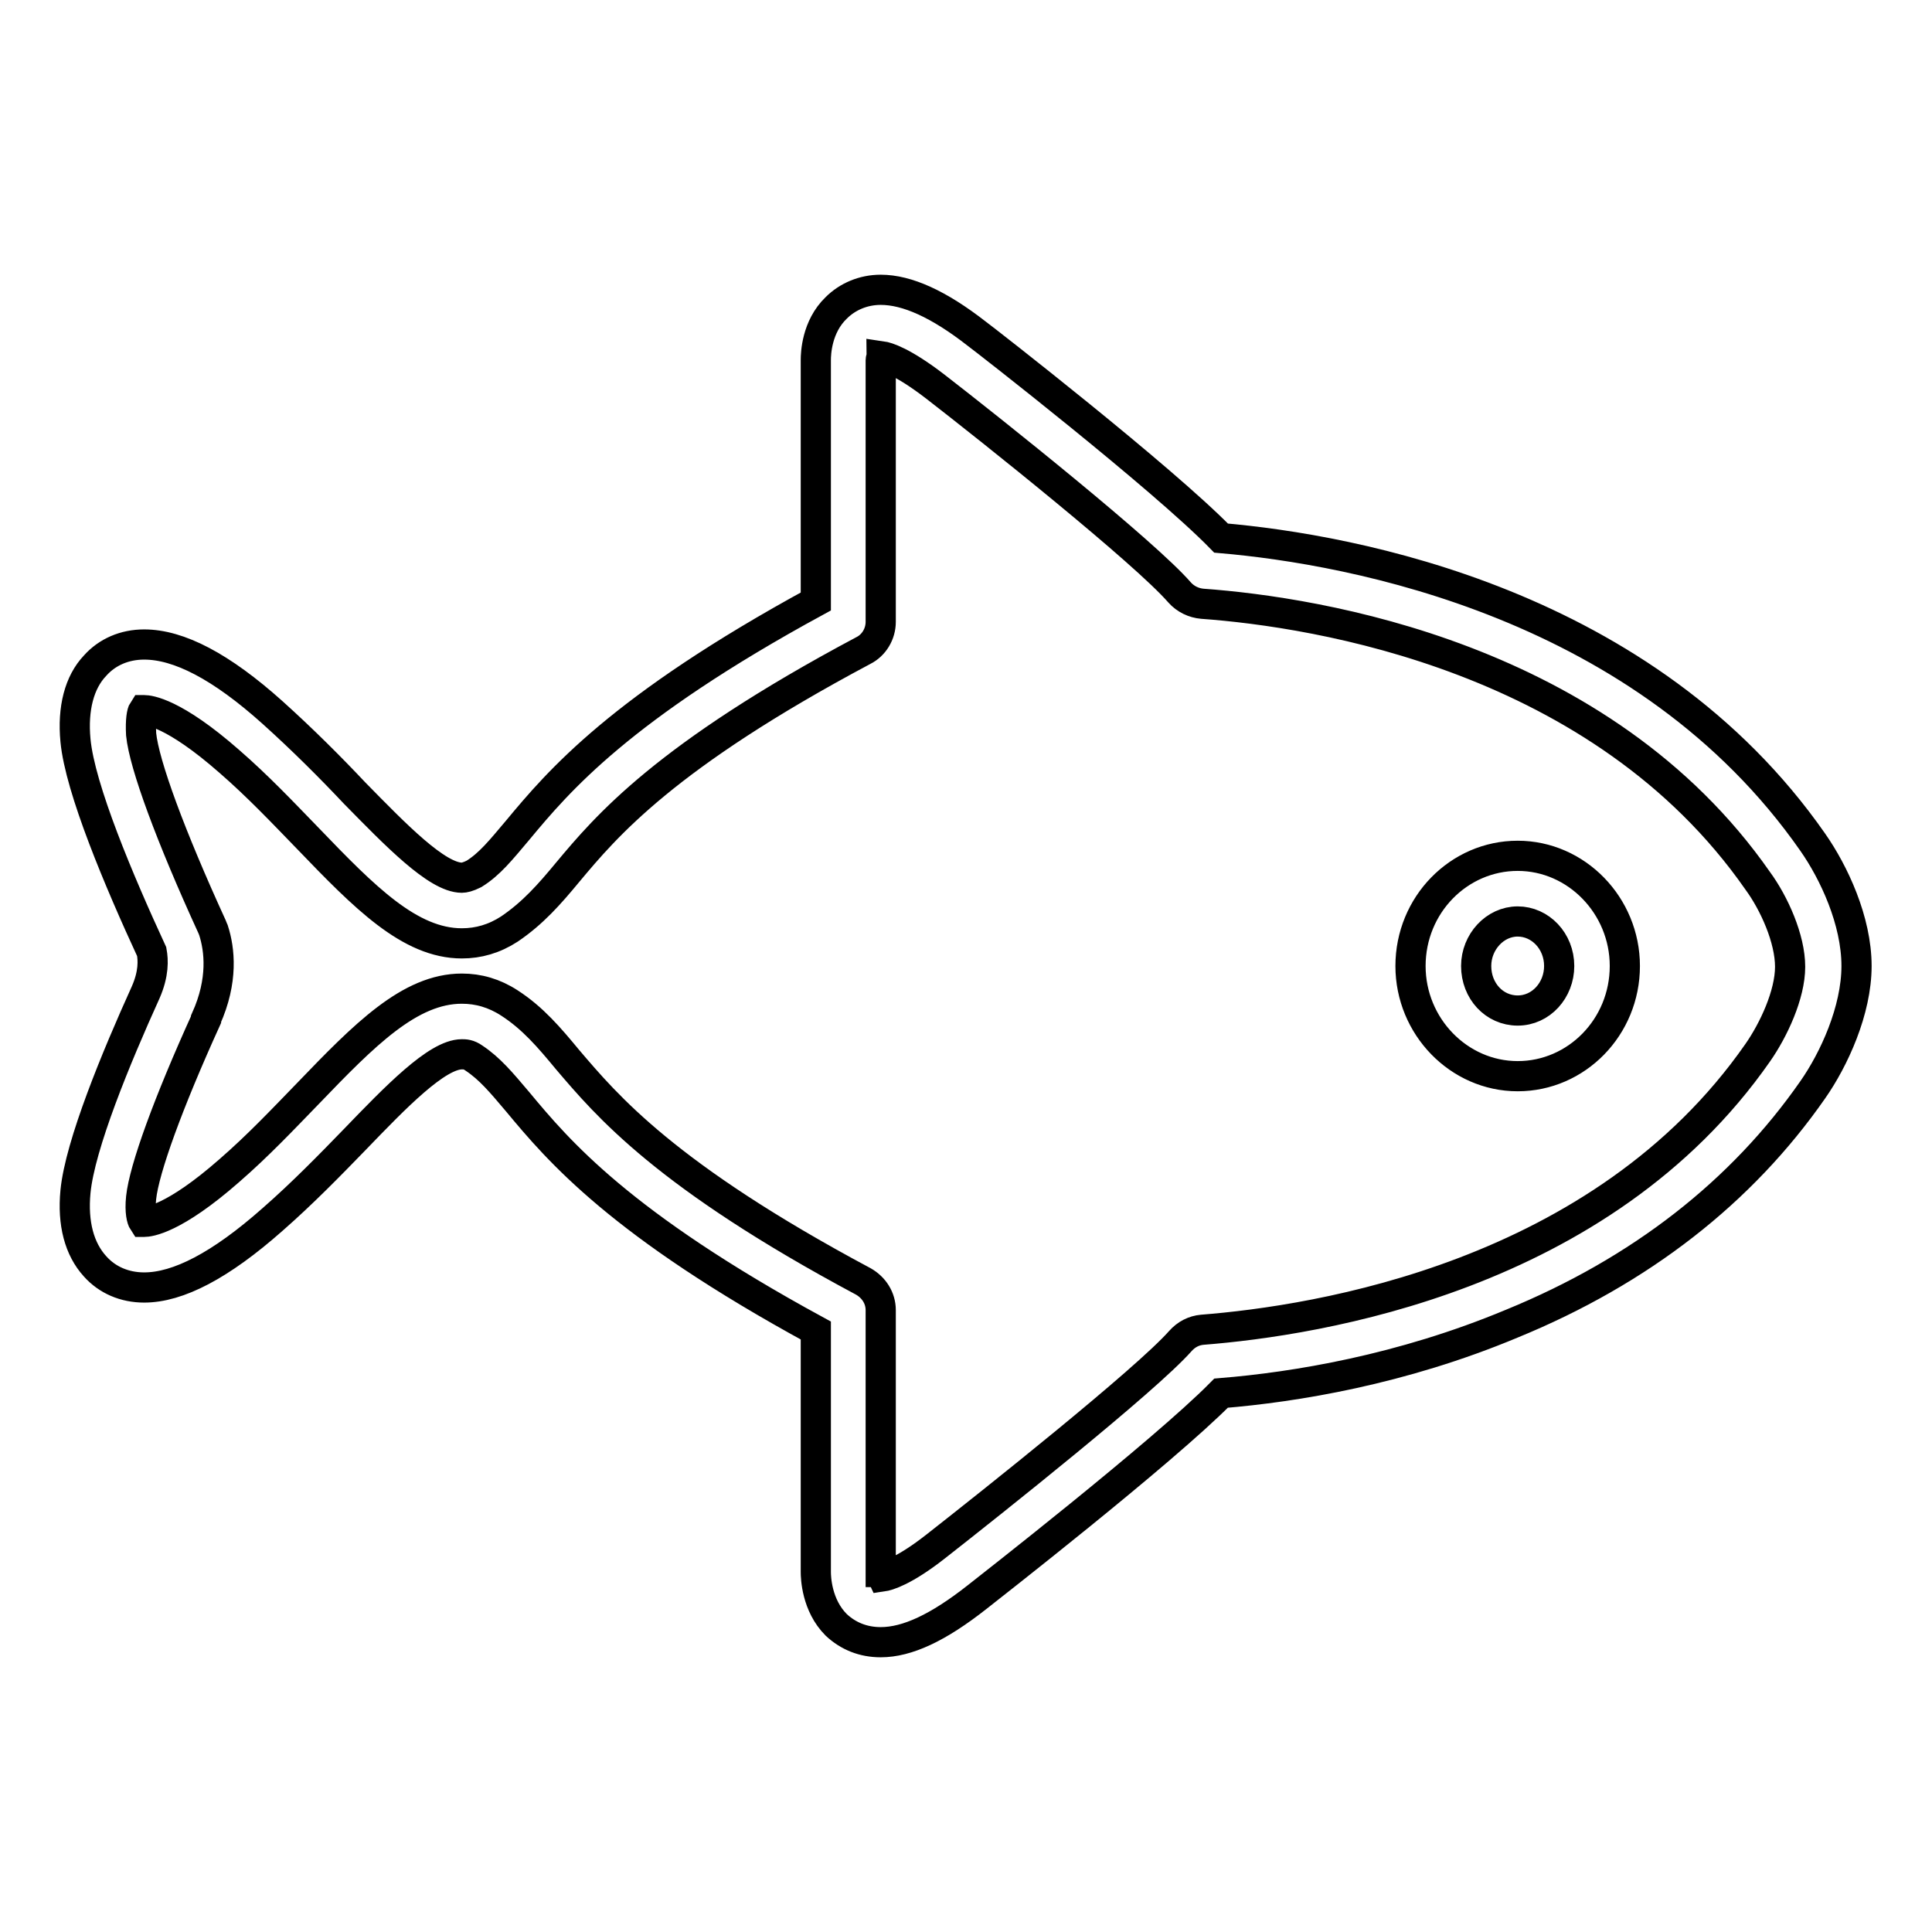<?xml version="1.0" encoding="utf-8"?>
<!-- Svg Vector Icons : http://www.onlinewebfonts.com/icon -->
<!DOCTYPE svg PUBLIC "-//W3C//DTD SVG 1.1//EN" "http://www.w3.org/Graphics/SVG/1.1/DTD/svg11.dtd">
<svg version="1.1" xmlns="http://www.w3.org/2000/svg" xmlns:xlink="http://www.w3.org/1999/xlink" x="0px" y="0px" viewBox="0 0 256 256" enable-background="new 0 0 256 256" xml:space="preserve">
<g> <path stroke-width="4" fill-opacity="0" stroke="#000000"  d="M116.7,217.6c-2.3,0-4.3-0.8-5.9-2.3c-2.6-2.6-2.7-6.3-2.7-7v-32c-25.9-14.1-34.1-23.8-39.5-30.3 c-2.2-2.6-3.7-4.4-5.8-5.8c-0.7-0.5-1.2-0.5-1.6-0.5c-3.3,0-8.8,5.7-14.2,11.3c-3.2,3.3-6.9,7.1-10.9,10.6c-6.9,6.1-12.5,9-17,9 c-2.6,0-4.9-1-6.5-2.8c-2.1-2.3-3-5.7-2.6-9.9c0.6-6.2,5.4-17.8,9.3-26.4c1.1-2.5,1-4.3,0.8-5.4c-4.3-9.3-9.5-21.6-10.1-28 c-0.4-4.2,0.5-7.7,2.6-9.9c1.6-1.8,3.9-2.8,6.5-2.8c4.6,0,10.2,2.9,17,9c4,3.6,7.7,7.3,10.9,10.7c5.4,5.5,10.9,11.2,14.2,11.2 c0.3,0,0.8-0.1,1.6-0.5c2.1-1.3,3.6-3.2,5.8-5.8c5.4-6.5,13.6-16.2,39.5-30.3V47.7c0-0.8,0.1-4.4,2.7-6.9c1.5-1.5,3.6-2.4,5.9-2.4 c3.5,0,7.7,1.9,12.7,5.8c1.1,0.8,24.6,19.1,32.4,27.1c17.4,1.5,56.3,8.6,78.4,40.3c2.8,4,5.8,10.4,5.8,16.4c0,5.9-3,12.4-5.8,16.4 c-9.4,13.5-22.8,24-39.9,31c-14.6,6.1-28.7,8.4-38.5,9.2c-7.8,7.9-31.3,26.2-32.3,27C124.3,215.7,120.2,217.6,116.7,217.6 L116.7,217.6z M116.8,208.3c0,0.2,0,0.4,0.1,0.6c0.7-0.1,2.9-0.7,7.1-4c7.4-5.8,27.8-22,32.4-27.2c0.8-0.9,1.8-1.4,2.9-1.5 c15.2-1.2,52.9-7,73.6-36.7c2.1-3,4.3-7.7,4.3-11.4c0-3.7-2.1-8.4-4.3-11.4c-20.7-29.7-58.4-35.6-73.6-36.7c-1.1-0.1-2.2-0.6-3-1.5 c-4.6-5.3-24.9-21.5-32.4-27.3c-4.3-3.3-6.4-3.9-7.1-4c0,0.2-0.1,0.4-0.1,0.5v34.7c0,1.6-0.9,3.1-2.3,3.8 c-26.3,14-34.1,23.3-39.2,29.4c-2.4,2.9-4.6,5.4-7.7,7.5c-2,1.3-4.1,1.9-6.3,1.9c-6.9,0-12.9-6.1-20.4-13.9 c-3.3-3.4-6.6-6.9-10.4-10.2c-7.4-6.5-10.7-6.8-11.3-6.8c-0.1,0-0.1,0-0.1,0c-0.2,0.3-0.4,1.3-0.3,3.2c0.4,4,3.9,13.5,9.4,25.5 c0.1,0.2,0.1,0.3,0.2,0.5c0.8,2.5,1.3,6.6-1,11.7l0,0.1c-5,11-8.2,19.8-8.6,23.6c-0.2,1.9,0.1,2.9,0.3,3.2c0,0,0.1,0,0.1,0 c0.6,0,3.9-0.3,11.3-6.8c3.8-3.3,7.1-6.8,10.4-10.2c7.5-7.8,13.5-13.9,20.4-13.9c2.2,0,4.3,0.6,6.3,1.9c3.1,2,5.3,4.6,7.7,7.5 c5.2,6.1,13,15.4,39.2,29.4c1.4,0.8,2.3,2.2,2.3,3.8V208.3L116.8,208.3z M201.1,142.6c-7.8,0-14.2-6.6-14.2-14.6 c0-8.1,6.4-14.6,14.2-14.6c7.8,0,14.2,6.6,14.2,14.6C215.3,136.1,208.9,142.6,201.1,142.6z M201.1,122.1c-3,0-5.5,2.7-5.5,5.9 c0,3.3,2.4,5.9,5.5,5.9s5.5-2.7,5.5-5.9C206.6,124.7,204.1,122.1,201.1,122.1z"/></g>
</svg>